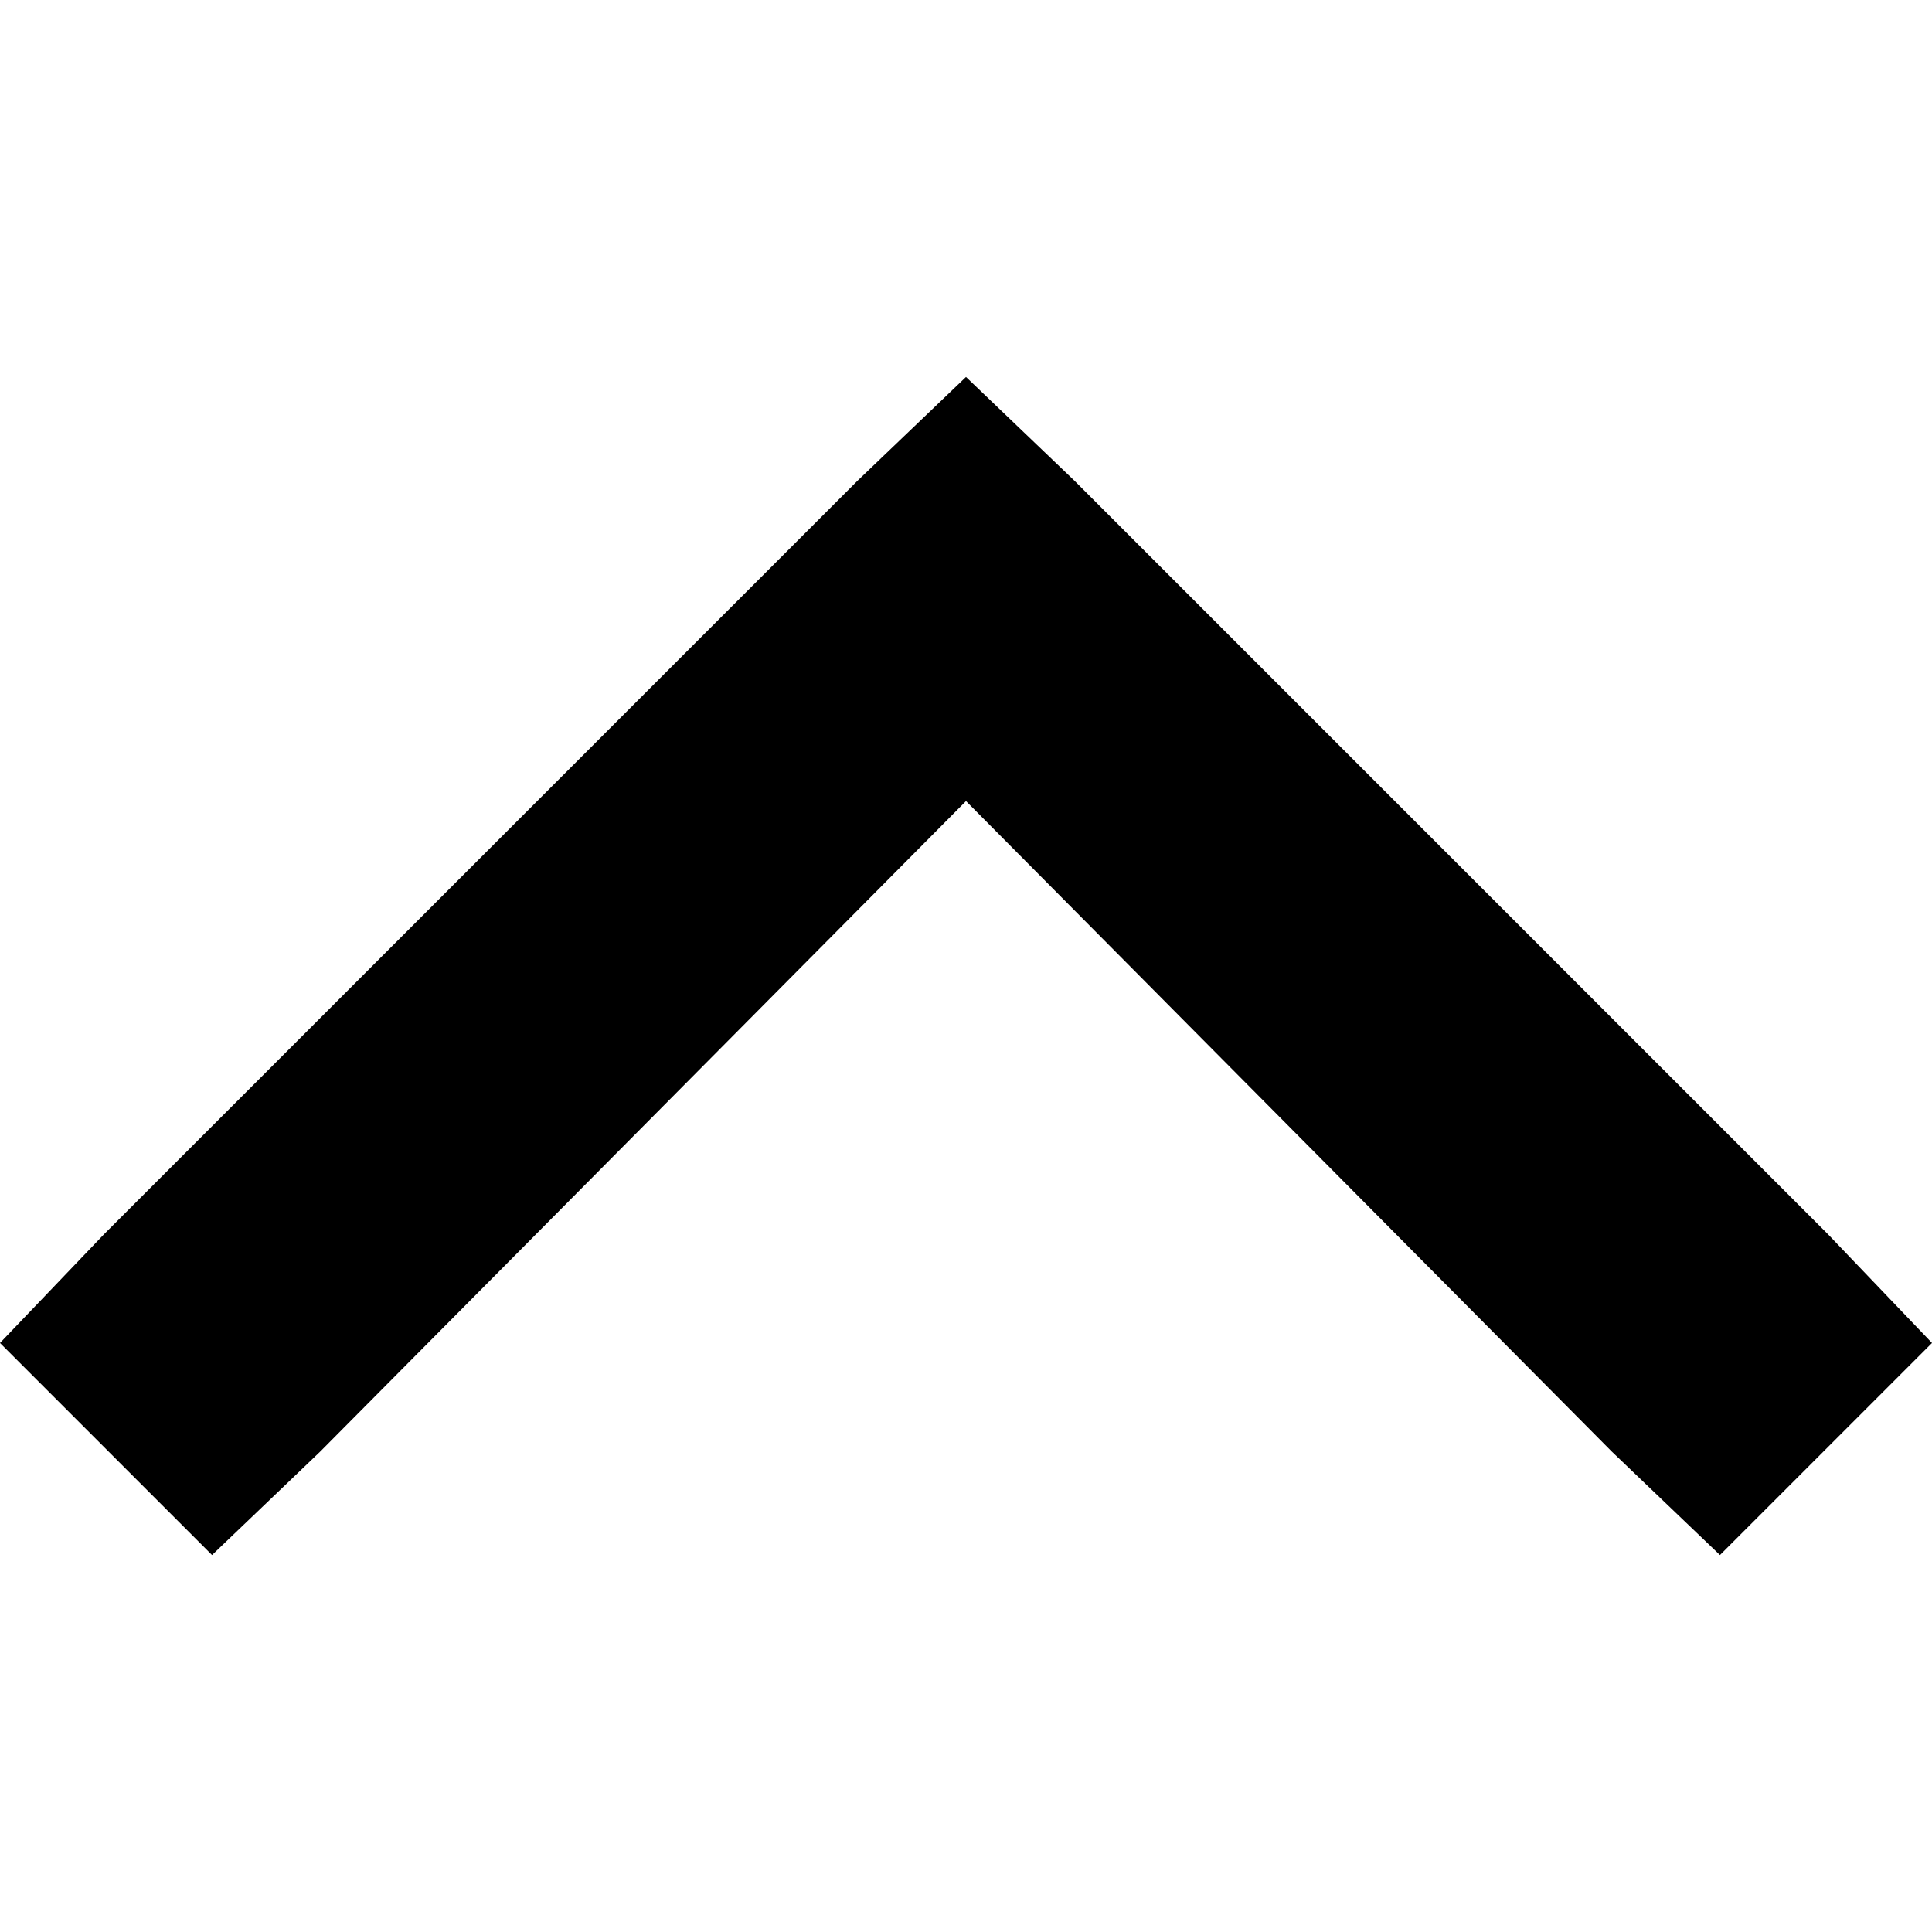 <svg xmlns="http://www.w3.org/2000/svg" viewBox="0 0 512 512">
  <path d="M 256 99.902 L 284.722 127.376 L 256 99.902 L 284.722 127.376 L 484.527 327.18 L 484.527 327.18 L 512 355.902 L 512 355.902 L 455.805 412.098 L 455.805 412.098 L 427.083 384.624 L 427.083 384.624 L 256 212.293 L 256 212.293 L 84.917 384.624 L 84.917 384.624 L 56.195 412.098 L 56.195 412.098 L 0 355.902 L 0 355.902 L 27.473 327.18 L 27.473 327.18 L 227.278 127.376 L 227.278 127.376 L 256 99.902 L 256 99.902 Z" />
</svg>